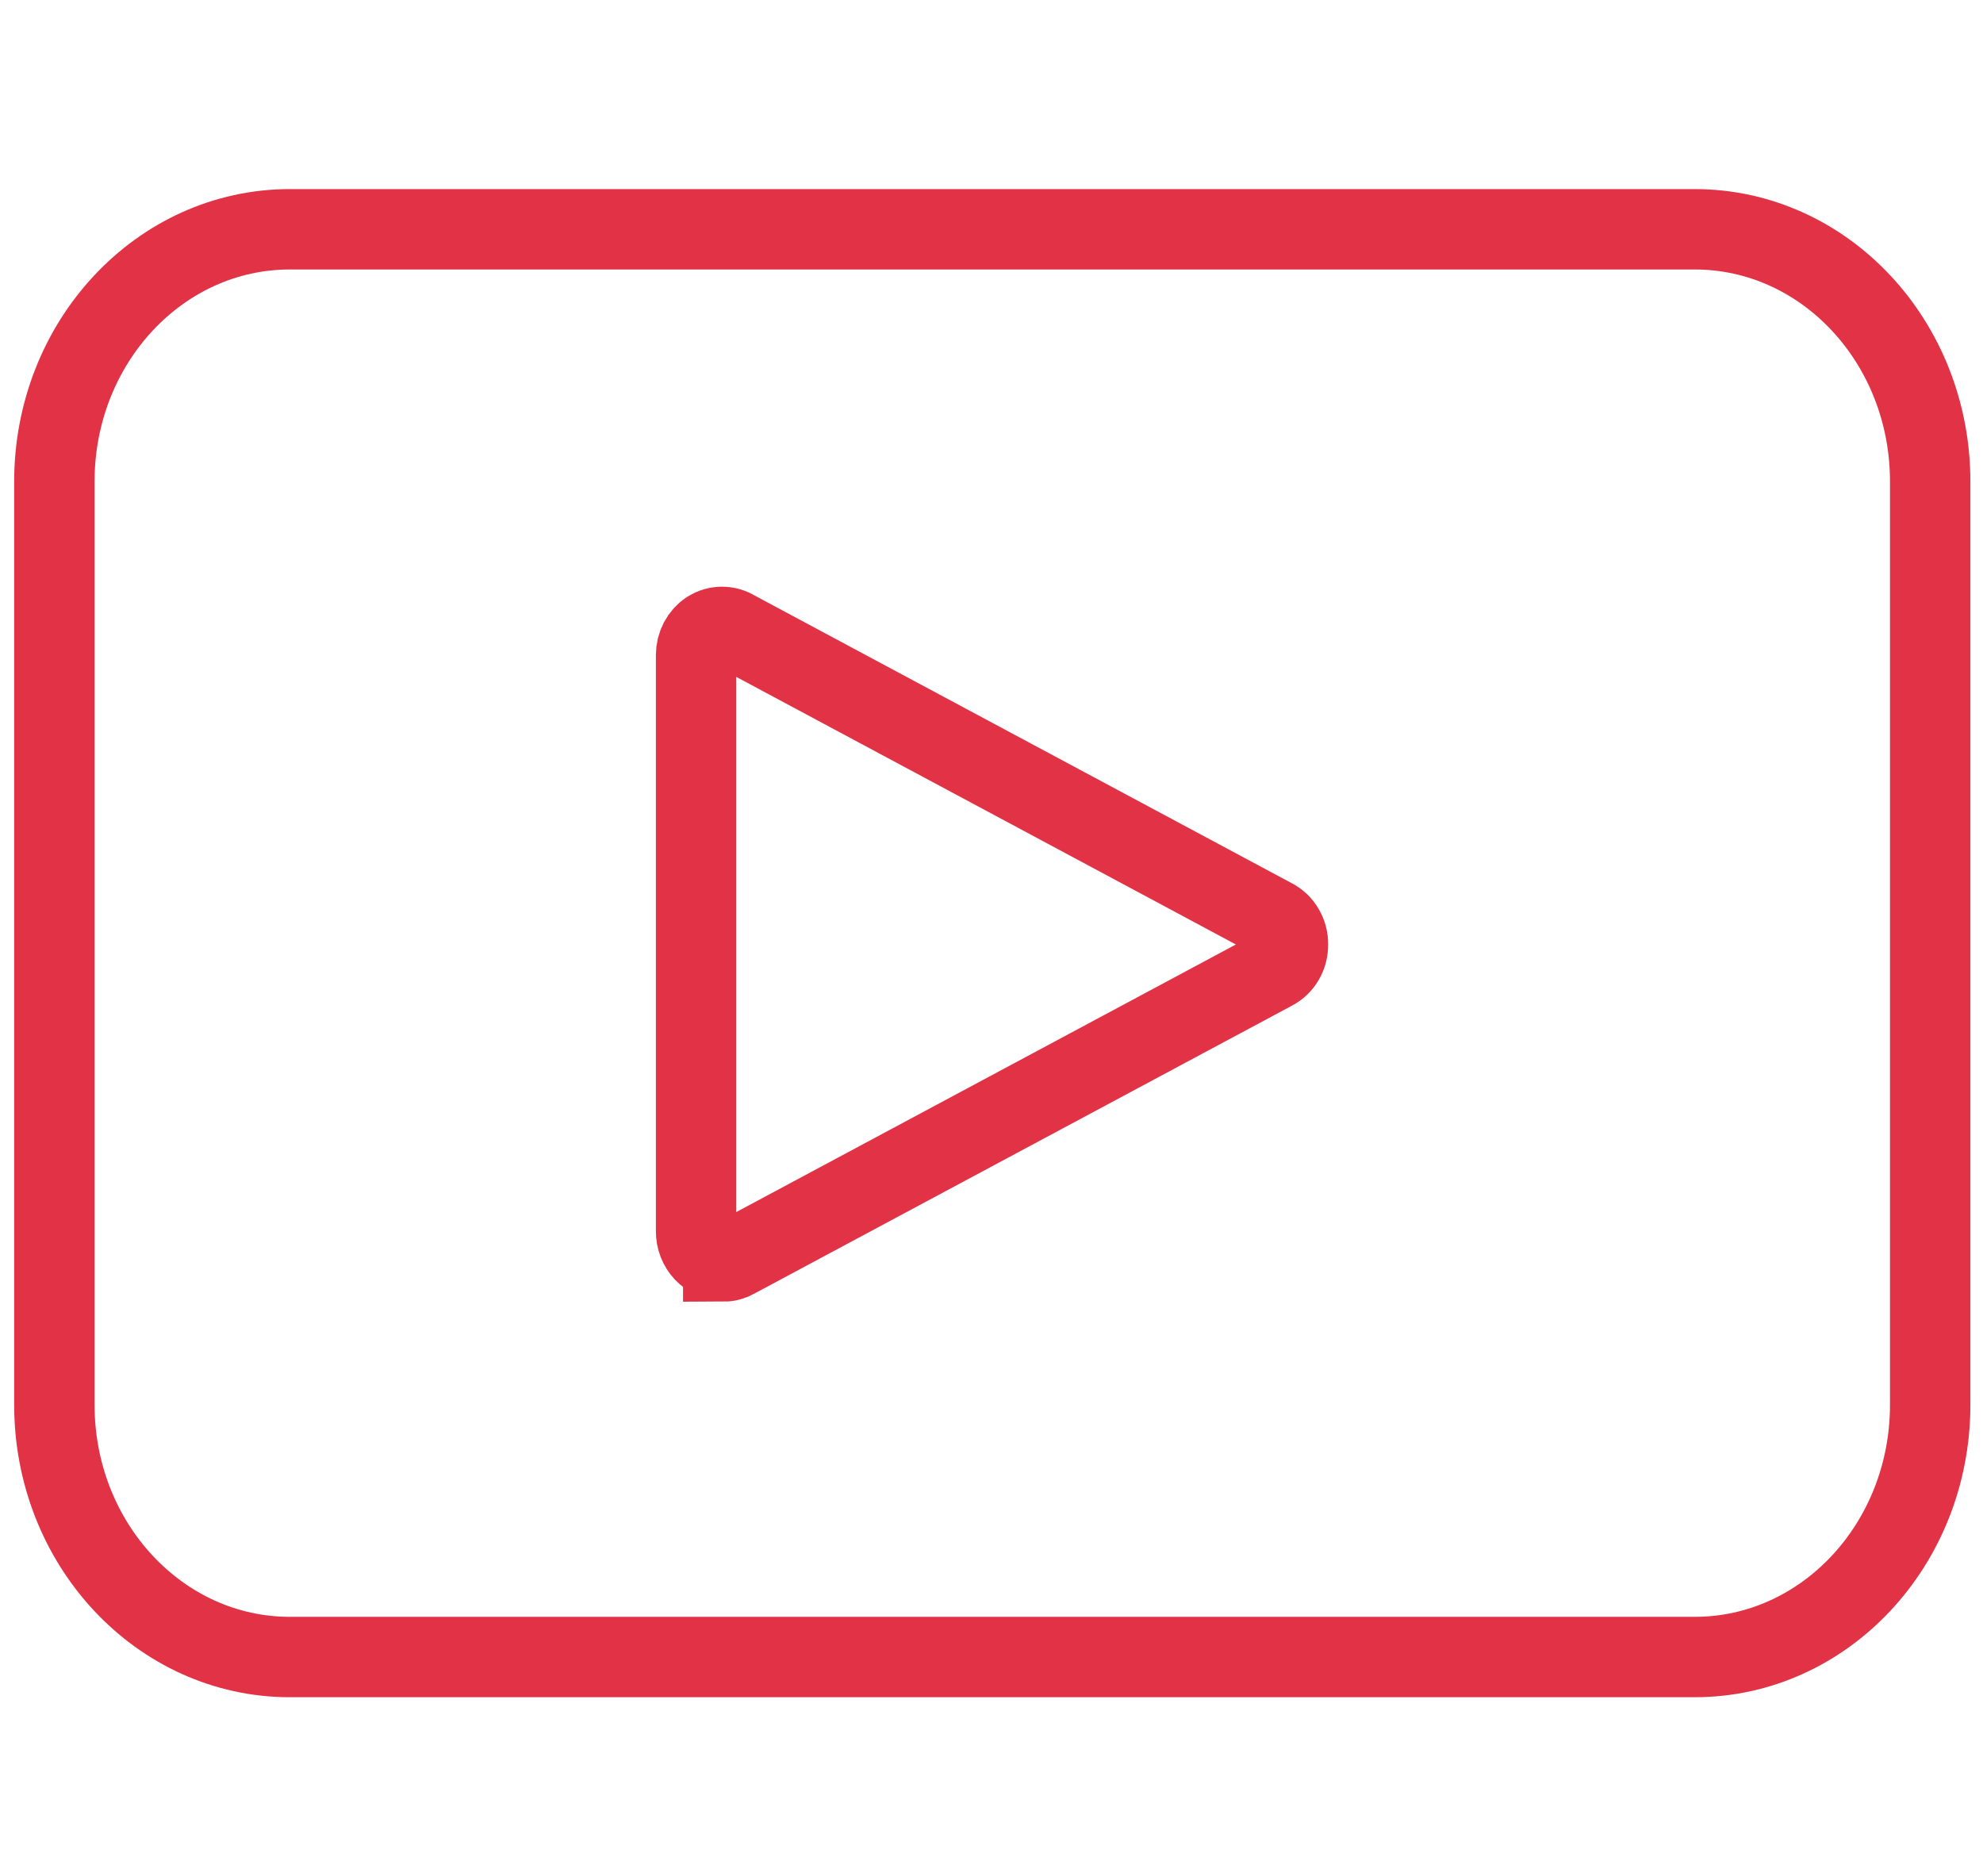 <svg xmlns="http://www.w3.org/2000/svg" width="74" height="70" viewBox="0 0 74 70" fill="none"><path d="M63.242 8.556H10.816C5.963 8.556 2.029 12.77 2.029 17.968V52.421C2.029 57.619 5.963 61.833 10.816 61.833H63.242C68.095 61.833 72.029 57.619 72.029 52.421V17.968C72.029 12.77 68.095 8.556 63.242 8.556Z" stroke="#E13246" stroke-width="3" stroke-miterlimit="10"></path><path d="M26.989 47.034C26.721 47.034 26.463 46.92 26.273 46.716C26.083 46.513 25.976 46.237 25.976 45.949V24.44C25.977 24.258 26.021 24.078 26.105 23.919C26.189 23.761 26.309 23.627 26.455 23.533C26.604 23.441 26.772 23.393 26.943 23.393C27.114 23.393 27.283 23.441 27.431 23.533L47.51 34.287C47.677 34.373 47.817 34.507 47.914 34.675C48.012 34.843 48.064 35.036 48.063 35.234C48.067 35.435 48.018 35.633 47.919 35.805C47.822 35.976 47.679 36.114 47.51 36.201L27.431 46.955C27.296 47.034 27.143 47.074 26.989 47.074V47.034Z" stroke="#E13246" stroke-width="3" stroke-miterlimit="10"></path></svg>